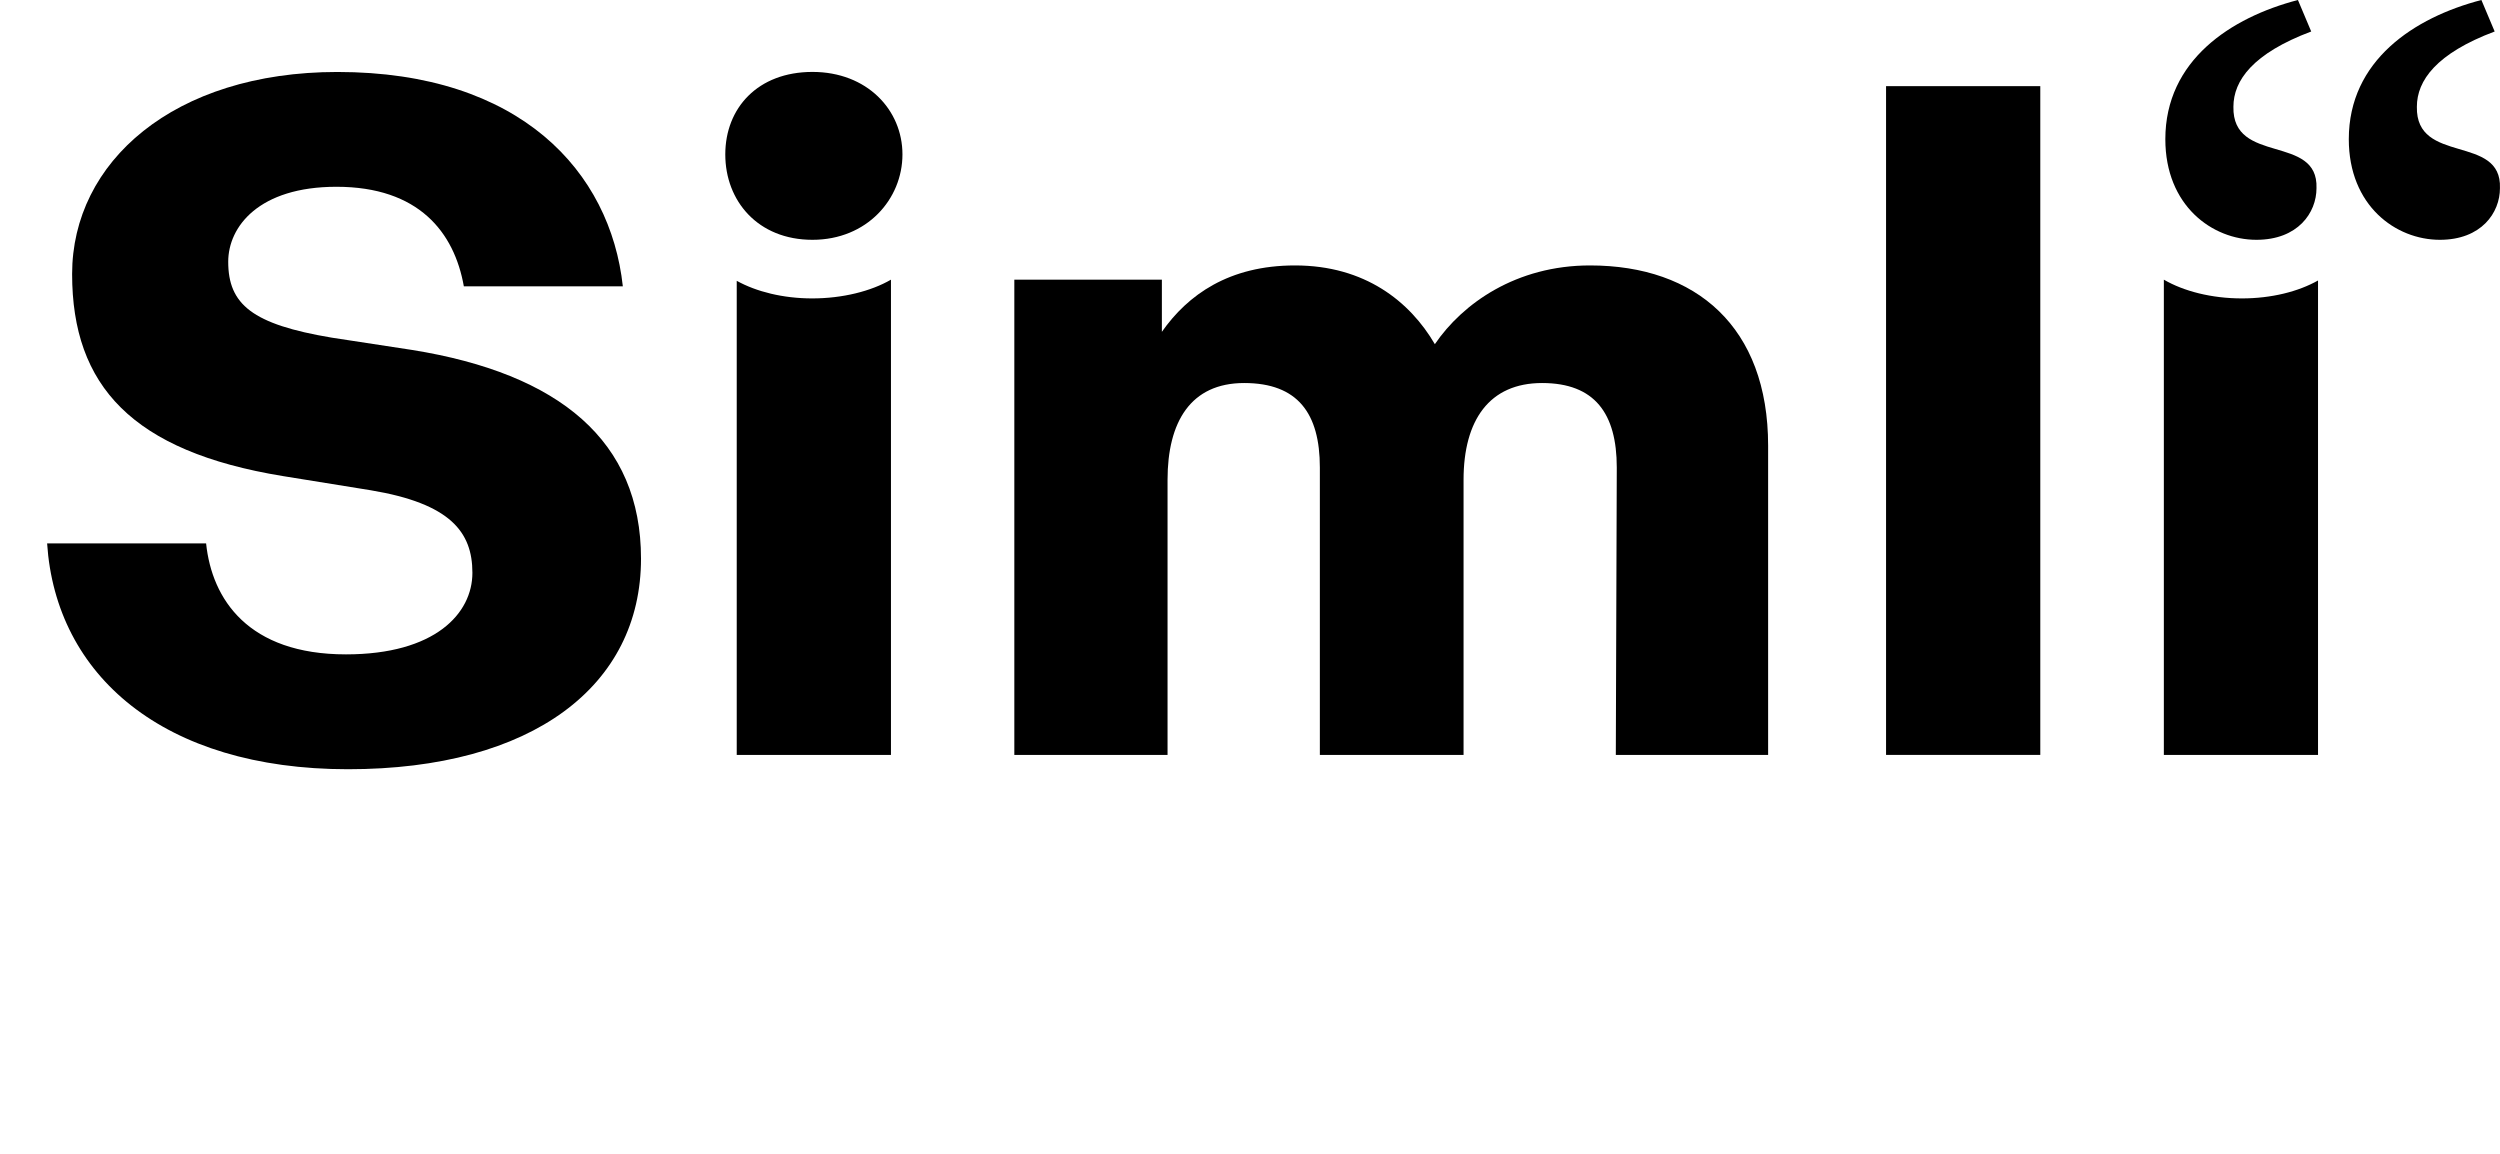 <svg width="52" height="24" viewBox="0 0 52 24" fill="none" xmlns="http://www.w3.org/2000/svg">
<g clip-path="url(#clip0_7334_10931)">
<g clip-path="url(#clip1_7334_10931)">
<path d="M48.073 0.655C46.859 1.111 46.455 1.675 46.455 2.221C46.429 3.434 48.224 2.782 48.183 3.914C48.183 4.425 47.797 4.988 46.933 4.988C46.014 4.988 45.039 4.278 45.039 2.895C45.039 1.257 46.399 0.364 47.797 0L48.073 0.655Z" fill="black"/>
<path d="M51.889 0.655C50.676 1.111 50.271 1.675 50.271 2.221C50.246 3.434 52.04 2.782 51.999 3.914C51.999 4.425 51.613 4.988 50.749 4.988C49.83 4.988 48.855 4.278 48.855 2.895C48.855 1.257 50.215 0.364 51.613 0L51.889 0.655Z" fill="black"/>
<path d="M46.631 6.207C46 6.207 45.421 6.057 45.008 5.817V15.702H48.215V5.834C47.805 6.065 47.247 6.207 46.631 6.207Z" fill="black"/>
<path d="M0.98 11.302H4.287C4.407 12.466 5.164 13.611 7.196 13.611C9.049 13.611 9.826 12.762 9.826 11.914C9.826 11.066 9.368 10.474 7.715 10.198L5.882 9.902C2.755 9.39 1.5 8.028 1.5 5.7C1.5 3.371 3.611 1.497 7.018 1.497C10.823 1.497 12.695 3.569 12.955 5.956H9.648C9.449 4.832 8.711 3.885 6.998 3.885C5.385 3.885 4.747 4.714 4.747 5.444C4.747 6.331 5.245 6.746 6.899 7.023L8.572 7.279C11.64 7.772 13.333 9.173 13.333 11.62C13.333 14.263 11.082 16 7.237 16C3.392 16 1.16 14.044 0.98 11.302Z" fill="black"/>
<path d="M21.098 5.817H24.167V6.902C24.706 6.133 25.562 5.521 26.936 5.521C28.39 5.521 29.326 6.271 29.845 7.159C30.422 6.311 31.538 5.521 33.072 5.521C35.283 5.521 36.777 6.804 36.777 9.27V15.702H33.609L33.629 9.724C33.629 8.599 33.17 7.967 32.075 7.967C30.98 7.967 30.442 8.737 30.442 9.98V15.702H27.453V9.724C27.453 8.599 26.995 7.967 25.879 7.967C24.764 7.967 24.285 8.777 24.285 9.98V15.702H21.098V5.817Z" fill="black"/>
<path d="M39.23 1.792H42.438V15.702H39.23V1.792Z" fill="black"/>
<path d="M16.895 6.207C16.286 6.207 15.733 6.067 15.324 5.841V15.702H18.532V5.817C18.118 6.057 17.526 6.207 16.895 6.207Z" fill="black"/>
<path d="M16.899 1.496C18.034 1.496 18.771 2.285 18.771 3.212C18.771 4.14 18.034 4.988 16.899 4.988C15.763 4.988 15.086 4.179 15.086 3.212C15.086 2.246 15.763 1.496 16.899 1.496Z" fill="black"/>
</g>
</g>
<defs>
<clipPath id="clip0_7334_10931">
<rect width="51.02" height="24" fill="white" transform="translate(0.98)"/>
</clipPath>
<clipPath id="clip1_7334_10931">
<rect width="51.02" height="16" fill="white" transform="translate(0.98)"/>
</clipPath>
</defs>
</svg>
